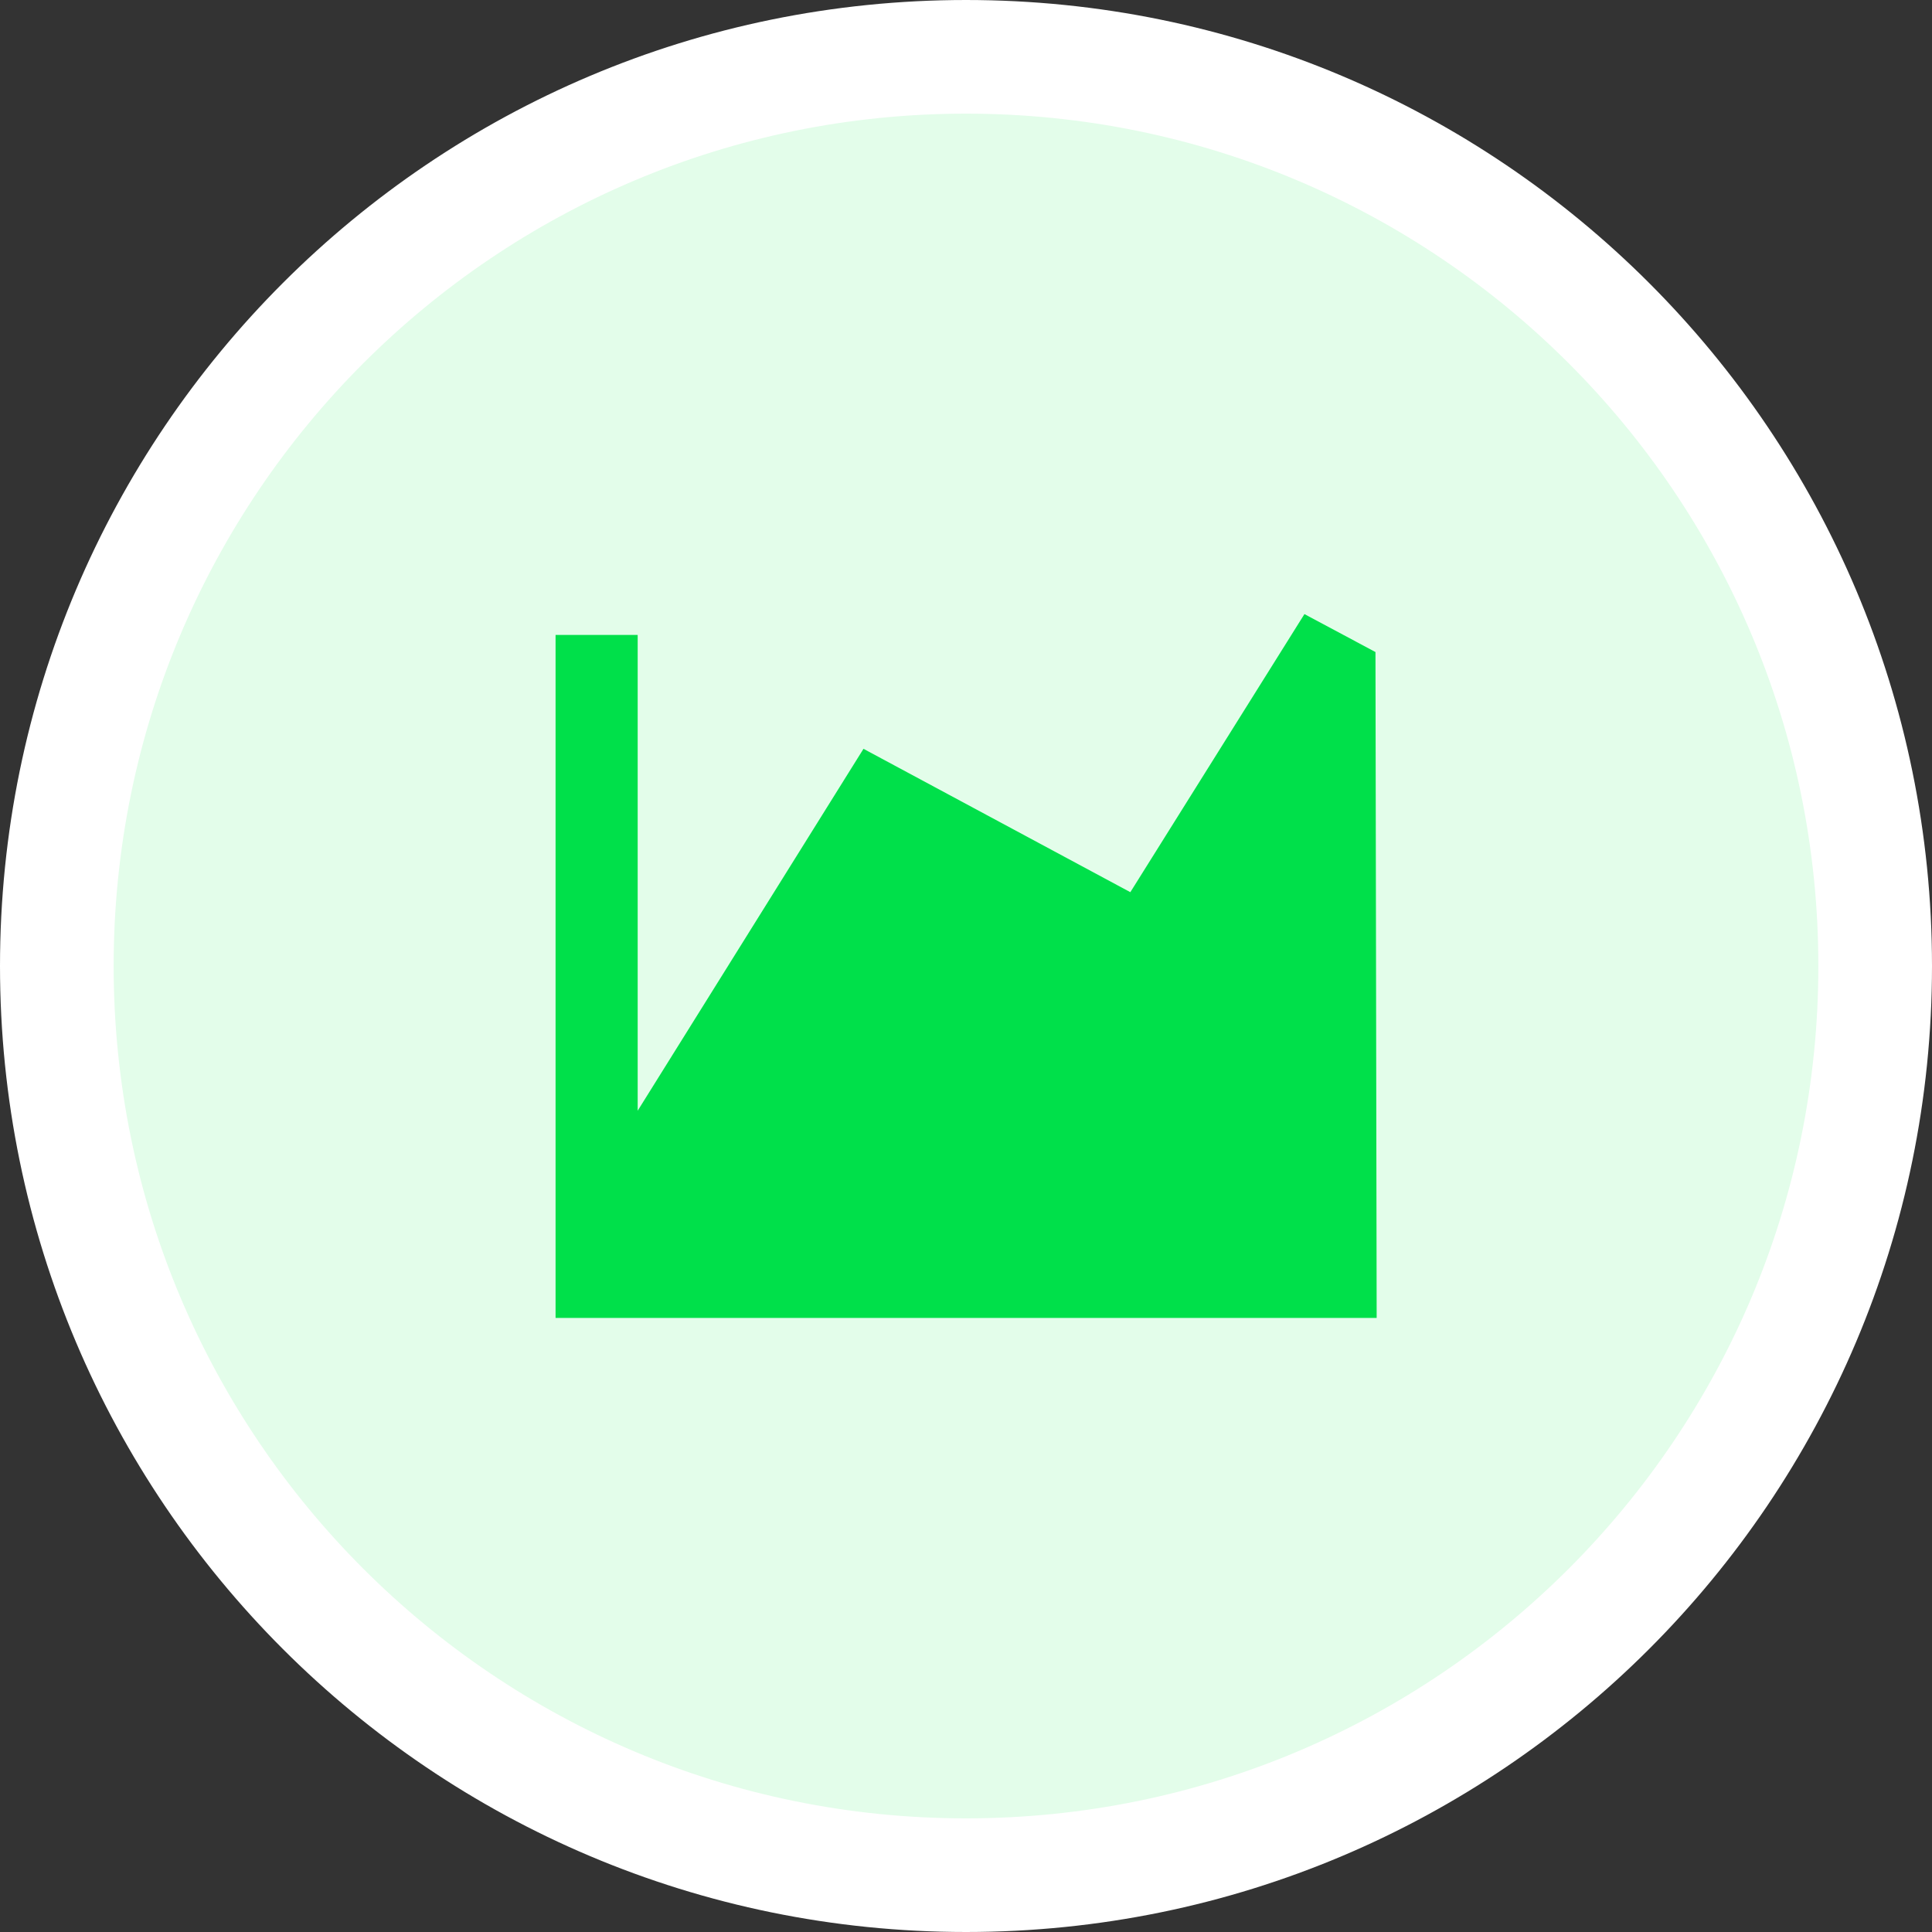<svg xmlns="http://www.w3.org/2000/svg" width="34" height="34" viewBox="0 0 34 34" fill="none"><rect x="0" y="0" width="34" height="34" fill="#333333" stroke="none"/><path d="M1 17C1 8.163 8.163 1 17 1C25.837 1 33 8.163 33 17C33 25.837 25.837 33 17 33C8.163 33 1 25.837 1 17Z" fill="#E3FDEA" stroke="white" stroke-width="2"></path><path d="M24.227 23.193H9.777V11.174H11.222V19.547L15.196 13.178L19.892 15.701L22.956 10.807L24.206 11.475L24.227 23.193Z" fill="#00E04A"></path></svg>